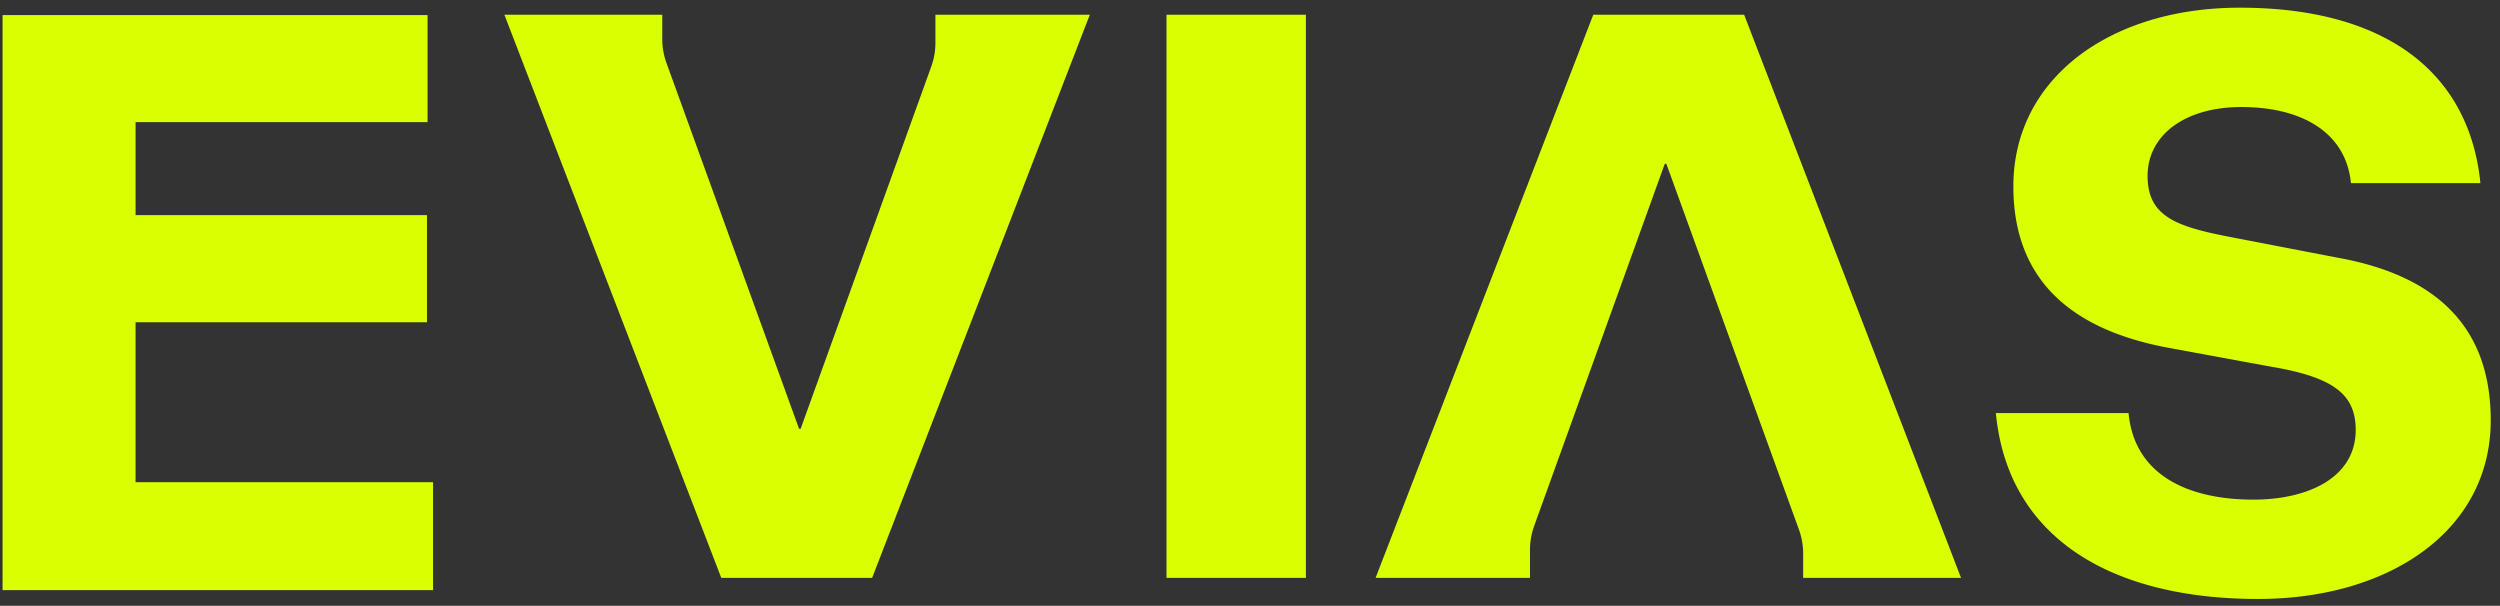 <svg viewBox="0 0 293 71" xmlns="http://www.w3.org/2000/svg"><rect x="0" y="0" width="293" height="71" fill="#333333" stroke="none"/><g fill-rule="evenodd" fill="none"><path d="M.3 69.16V1.762h49.81v12.554H15.89v10.898h34.153v12.554H15.889V56.51h34.866V69.16zM125.828 1.725h-16.197v3.294c0 .944-.163 1.88-.483 2.768L93.835 50.254h-.185L78.106 7.371a8.17 8.17 0 01-.488-2.78V1.724H59.113l1.88 4.879v.005h.001l23.539 61.116h17.683l25.512-66h-1.9zM136.714 67.725h16.337v-66h-16.337zM163.12 67.725H179.315v-3.294c0-.944.164-1.88.483-2.768l15.313-42.467h.185l15.544 42.883c.323.891.488 1.832.488 2.781v2.865h18.506l-1.88-4.879v-.005h-.002L204.414 1.725h-17.683l-25.512 66h1.9zM249.465 48.415c.744 7.7 7.633 10.141 14.615 10.141 6.516 0 12.009-2.63 12.009-8.17 0-4.225-2.699-6.198-9.96-7.418l-11.73-2.16c-10.427-1.877-18.433-7.043-18.433-18.968C235.966 9.164 247.324.9 262.498.9c17.129 0 26.903 7.606 28.207 20.565H275.53c-.56-5.823-5.585-8.921-12.847-8.921-6.61 0-10.985 3.286-10.985 8.075 0 4.696 3.259 5.916 9.589 7.137l12.66 2.441c11.543 2.066 17.967 8.076 17.967 19.062 0 12.958-11.916 20.941-27.276 20.941-17.036 0-29.324-7.043-30.72-21.785h15.546z" fill="#D9FF00"></path></g></svg>